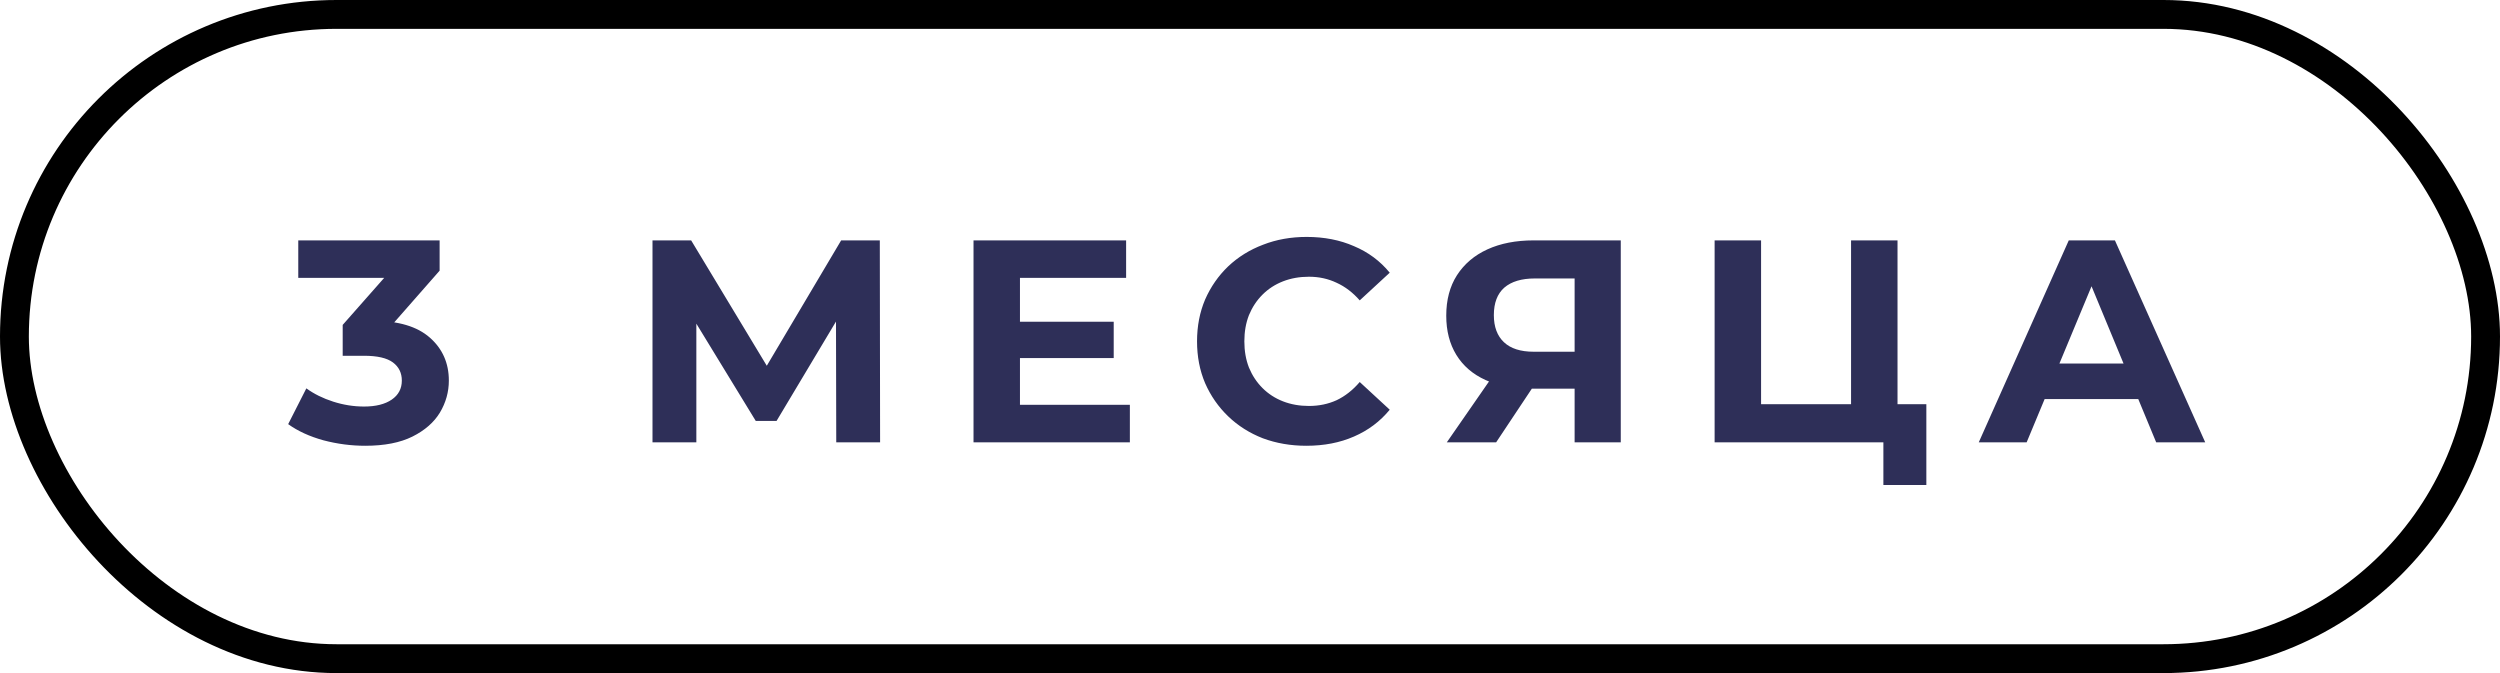 <?xml version="1.0" encoding="UTF-8"?> <svg xmlns="http://www.w3.org/2000/svg" width="130" height="35" viewBox="0 0 130 35" fill="none"> <path d="M18.99 23.18C18.26 23.18 17.535 23.085 16.815 22.895C16.095 22.695 15.485 22.415 14.985 22.055L15.93 20.195C16.33 20.485 16.795 20.715 17.325 20.885C17.855 21.055 18.39 21.14 18.93 21.14C19.54 21.14 20.02 21.02 20.37 20.78C20.72 20.54 20.895 20.21 20.895 19.79C20.895 19.39 20.74 19.075 20.43 18.845C20.12 18.615 19.62 18.5 18.93 18.5H17.82V16.895L20.745 13.58L21.015 14.45H15.51V12.5H22.86V14.075L19.95 17.39L18.72 16.685H19.425C20.715 16.685 21.69 16.975 22.35 17.555C23.01 18.135 23.34 18.88 23.34 19.79C23.34 20.38 23.185 20.935 22.875 21.455C22.565 21.965 22.09 22.38 21.45 22.7C20.81 23.02 19.99 23.18 18.99 23.18ZM33.93 23V12.5H35.94L40.41 19.91H39.345L43.74 12.5H45.75L45.765 23H43.485L43.47 15.995H43.905L40.38 21.89H39.3L35.7 15.995H36.21V23H33.93ZM52.858 16.73H57.913V18.62H52.858V16.73ZM53.038 21.05H58.753V23H50.623V12.5H58.558V14.45H53.038V21.05ZM67.931 23.18C67.121 23.18 66.366 23.05 65.666 22.79C64.976 22.52 64.376 22.14 63.866 21.65C63.356 21.16 62.956 20.585 62.666 19.925C62.386 19.265 62.246 18.54 62.246 17.75C62.246 16.96 62.386 16.235 62.666 15.575C62.956 14.915 63.356 14.34 63.866 13.85C64.386 13.36 64.991 12.985 65.681 12.725C66.371 12.455 67.126 12.32 67.946 12.32C68.856 12.32 69.676 12.48 70.406 12.8C71.146 13.11 71.766 13.57 72.266 14.18L70.706 15.62C70.346 15.21 69.946 14.905 69.506 14.705C69.066 14.495 68.586 14.39 68.066 14.39C67.576 14.39 67.126 14.47 66.716 14.63C66.306 14.79 65.951 15.02 65.651 15.32C65.351 15.62 65.116 15.975 64.946 16.385C64.786 16.795 64.706 17.25 64.706 17.75C64.706 18.25 64.786 18.705 64.946 19.115C65.116 19.525 65.351 19.88 65.651 20.18C65.951 20.48 66.306 20.71 66.716 20.87C67.126 21.03 67.576 21.11 68.066 21.11C68.586 21.11 69.066 21.01 69.506 20.81C69.946 20.6 70.346 20.285 70.706 19.865L72.266 21.305C71.766 21.915 71.146 22.38 70.406 22.7C69.676 23.02 68.851 23.18 67.931 23.18ZM81.88 23V19.685L82.48 20.21H79.6C78.69 20.21 77.905 20.06 77.245 19.76C76.585 19.46 76.08 19.025 75.73 18.455C75.38 17.885 75.205 17.205 75.205 16.415C75.205 15.595 75.39 14.895 75.76 14.315C76.14 13.725 76.67 13.275 77.35 12.965C78.03 12.655 78.83 12.5 79.75 12.5H84.28V23H81.88ZM75.235 23L77.845 19.235H80.305L77.8 23H75.235ZM81.88 18.905V13.85L82.48 14.48H79.81C79.12 14.48 78.59 14.64 78.22 14.96C77.86 15.28 77.68 15.755 77.68 16.385C77.68 16.995 77.855 17.465 78.205 17.795C78.555 18.125 79.07 18.29 79.75 18.29H82.48L81.88 18.905ZM89.16 23V12.5H91.576V21.02H96.255V12.5H98.671V23H89.16ZM97.936 25.22V22.43L98.46 23H96.255V21.02H100.17V25.22H97.936ZM102.896 23L107.576 12.5H109.976L114.671 23H112.121L108.281 13.73H109.241L105.386 23H102.896ZM105.236 20.75L105.881 18.905H111.281L111.941 20.75H105.236Z" fill="#2E2F58"></path> <rect x="0.75" y="0.75" width="128.5" height="33.5" rx="16.75" stroke="black" stroke-width="1.5"></rect> </svg> 